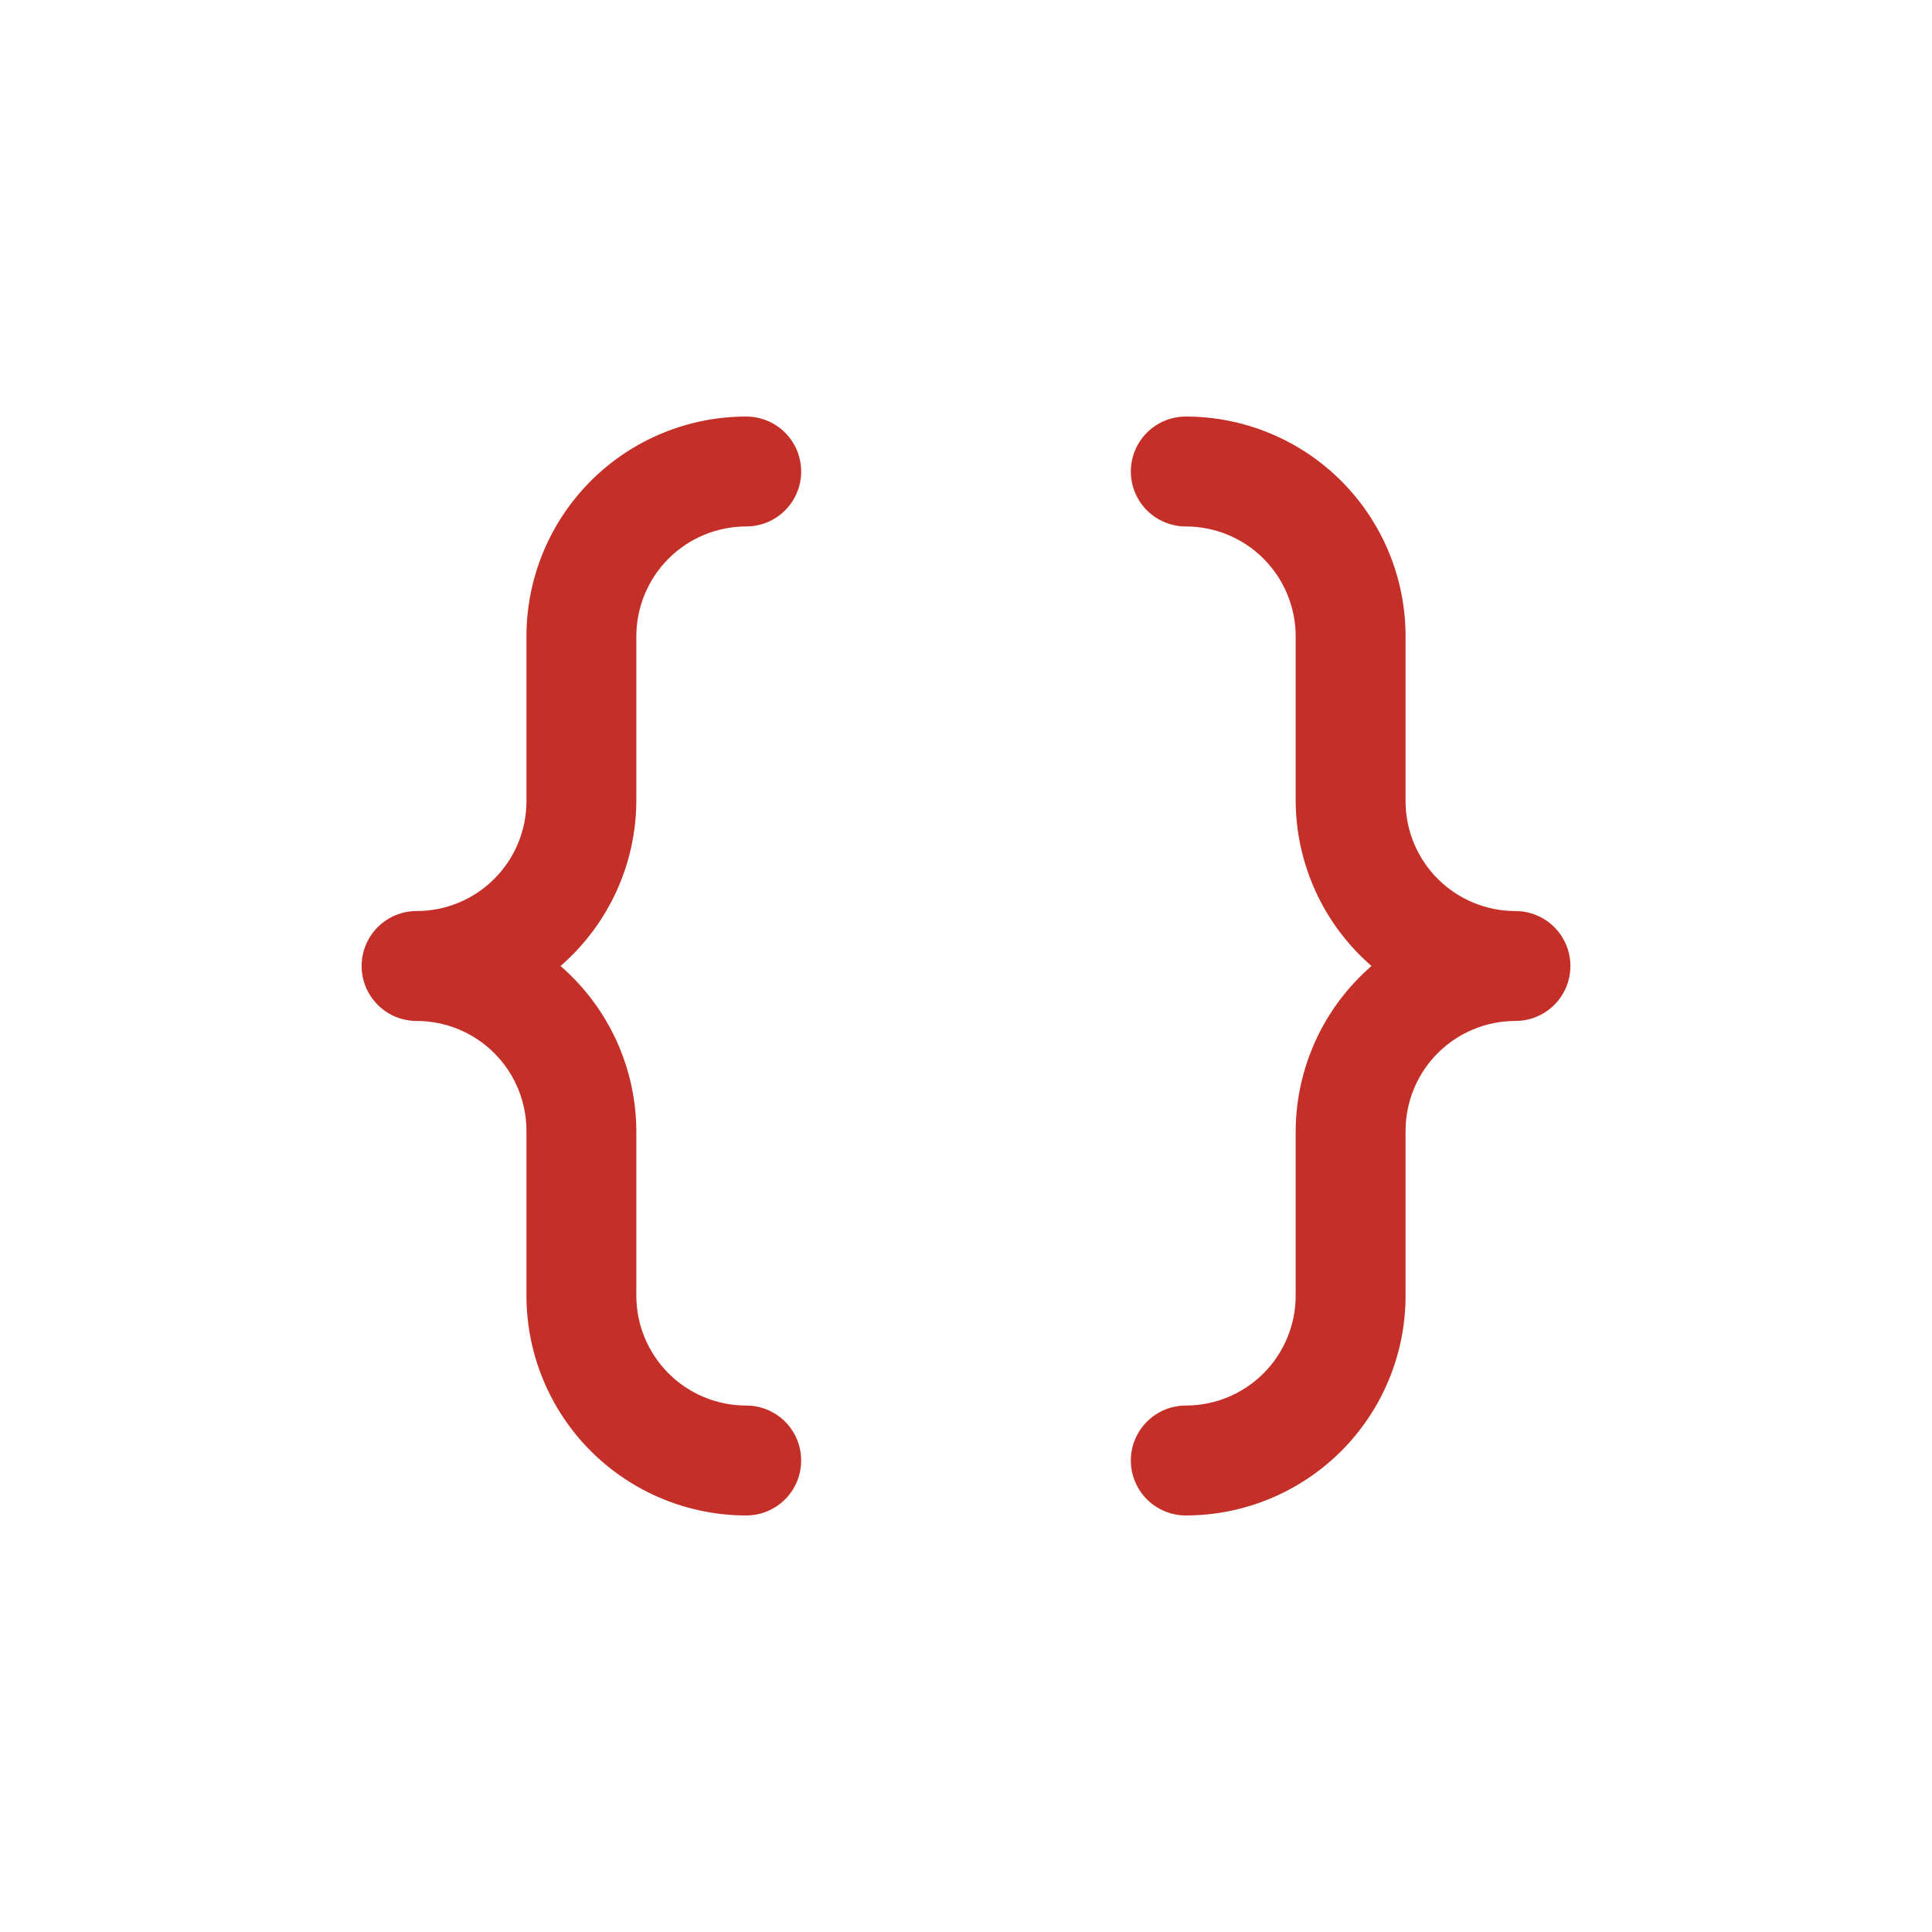 <svg width="63" height="63" viewBox="0 0 63 63" fill="none" xmlns="http://www.w3.org/2000/svg">
<path d="M20.75 20.75C20.75 19.8 21.128 18.888 21.8 18.216C22.472 17.544 23.383 17.167 24.334 17.167C24.809 17.167 25.265 16.978 25.601 16.642C25.937 16.306 26.125 15.85 26.125 15.375C26.125 14.9 25.937 14.444 25.601 14.108C25.265 13.772 24.809 13.583 24.334 13.583C22.433 13.583 20.61 14.338 19.266 15.682C17.922 17.026 17.167 18.849 17.167 20.75V26.125C17.167 27.075 16.79 27.987 16.117 28.659C15.445 29.331 14.534 29.708 13.584 29.708C13.108 29.708 12.653 29.897 12.317 30.233C11.981 30.569 11.792 31.025 11.792 31.5C11.792 31.975 11.981 32.431 12.317 32.767C12.653 33.103 13.108 33.292 13.584 33.292C14.534 33.292 15.445 33.669 16.117 34.341C16.79 35.013 17.167 35.925 17.167 36.875V42.25C17.167 44.151 17.922 45.974 19.266 47.318C20.61 48.661 22.433 49.417 24.334 49.417C24.809 49.417 25.265 49.228 25.601 48.892C25.937 48.556 26.125 48.1 26.125 47.625C26.125 47.15 25.937 46.694 25.601 46.358C25.265 46.022 24.809 45.833 24.334 45.833C23.383 45.833 22.472 45.456 21.8 44.784C21.128 44.112 20.75 43.2 20.75 42.25V36.875C20.745 35.855 20.521 34.847 20.095 33.92C19.668 32.993 19.049 32.168 18.278 31.5C19.049 30.832 19.668 30.006 20.095 29.079C20.521 28.152 20.745 27.145 20.75 26.125V20.75ZM49.417 29.708C48.467 29.708 47.555 29.331 46.883 28.659C46.211 27.987 45.834 27.075 45.834 26.125V20.75C45.834 18.849 45.079 17.026 43.735 15.682C42.391 14.338 40.568 13.583 38.667 13.583C38.192 13.583 37.736 13.772 37.4 14.108C37.064 14.444 36.875 14.9 36.875 15.375C36.875 15.85 37.064 16.306 37.4 16.642C37.736 16.978 38.192 17.167 38.667 17.167C39.617 17.167 40.529 17.544 41.201 18.216C41.873 18.888 42.25 19.8 42.25 20.75V26.125C42.256 27.145 42.48 28.152 42.906 29.079C43.332 30.006 43.952 30.832 44.723 31.5C43.952 32.168 43.332 32.993 42.906 33.92C42.48 34.847 42.256 35.855 42.25 36.875V42.25C42.25 43.2 41.873 44.112 41.201 44.784C40.529 45.456 39.617 45.833 38.667 45.833C38.192 45.833 37.736 46.022 37.4 46.358C37.064 46.694 36.875 47.15 36.875 47.625C36.875 48.1 37.064 48.556 37.4 48.892C37.736 49.228 38.192 49.417 38.667 49.417C40.568 49.417 42.391 48.661 43.735 47.318C45.079 45.974 45.834 44.151 45.834 42.25V36.875C45.834 35.925 46.211 35.013 46.883 34.341C47.555 33.669 48.467 33.292 49.417 33.292C49.892 33.292 50.348 33.103 50.684 32.767C51.02 32.431 51.209 31.975 51.209 31.5C51.209 31.025 51.02 30.569 50.684 30.233C50.348 29.897 49.892 29.708 49.417 29.708Z" fill="#C43028"/>
</svg>
